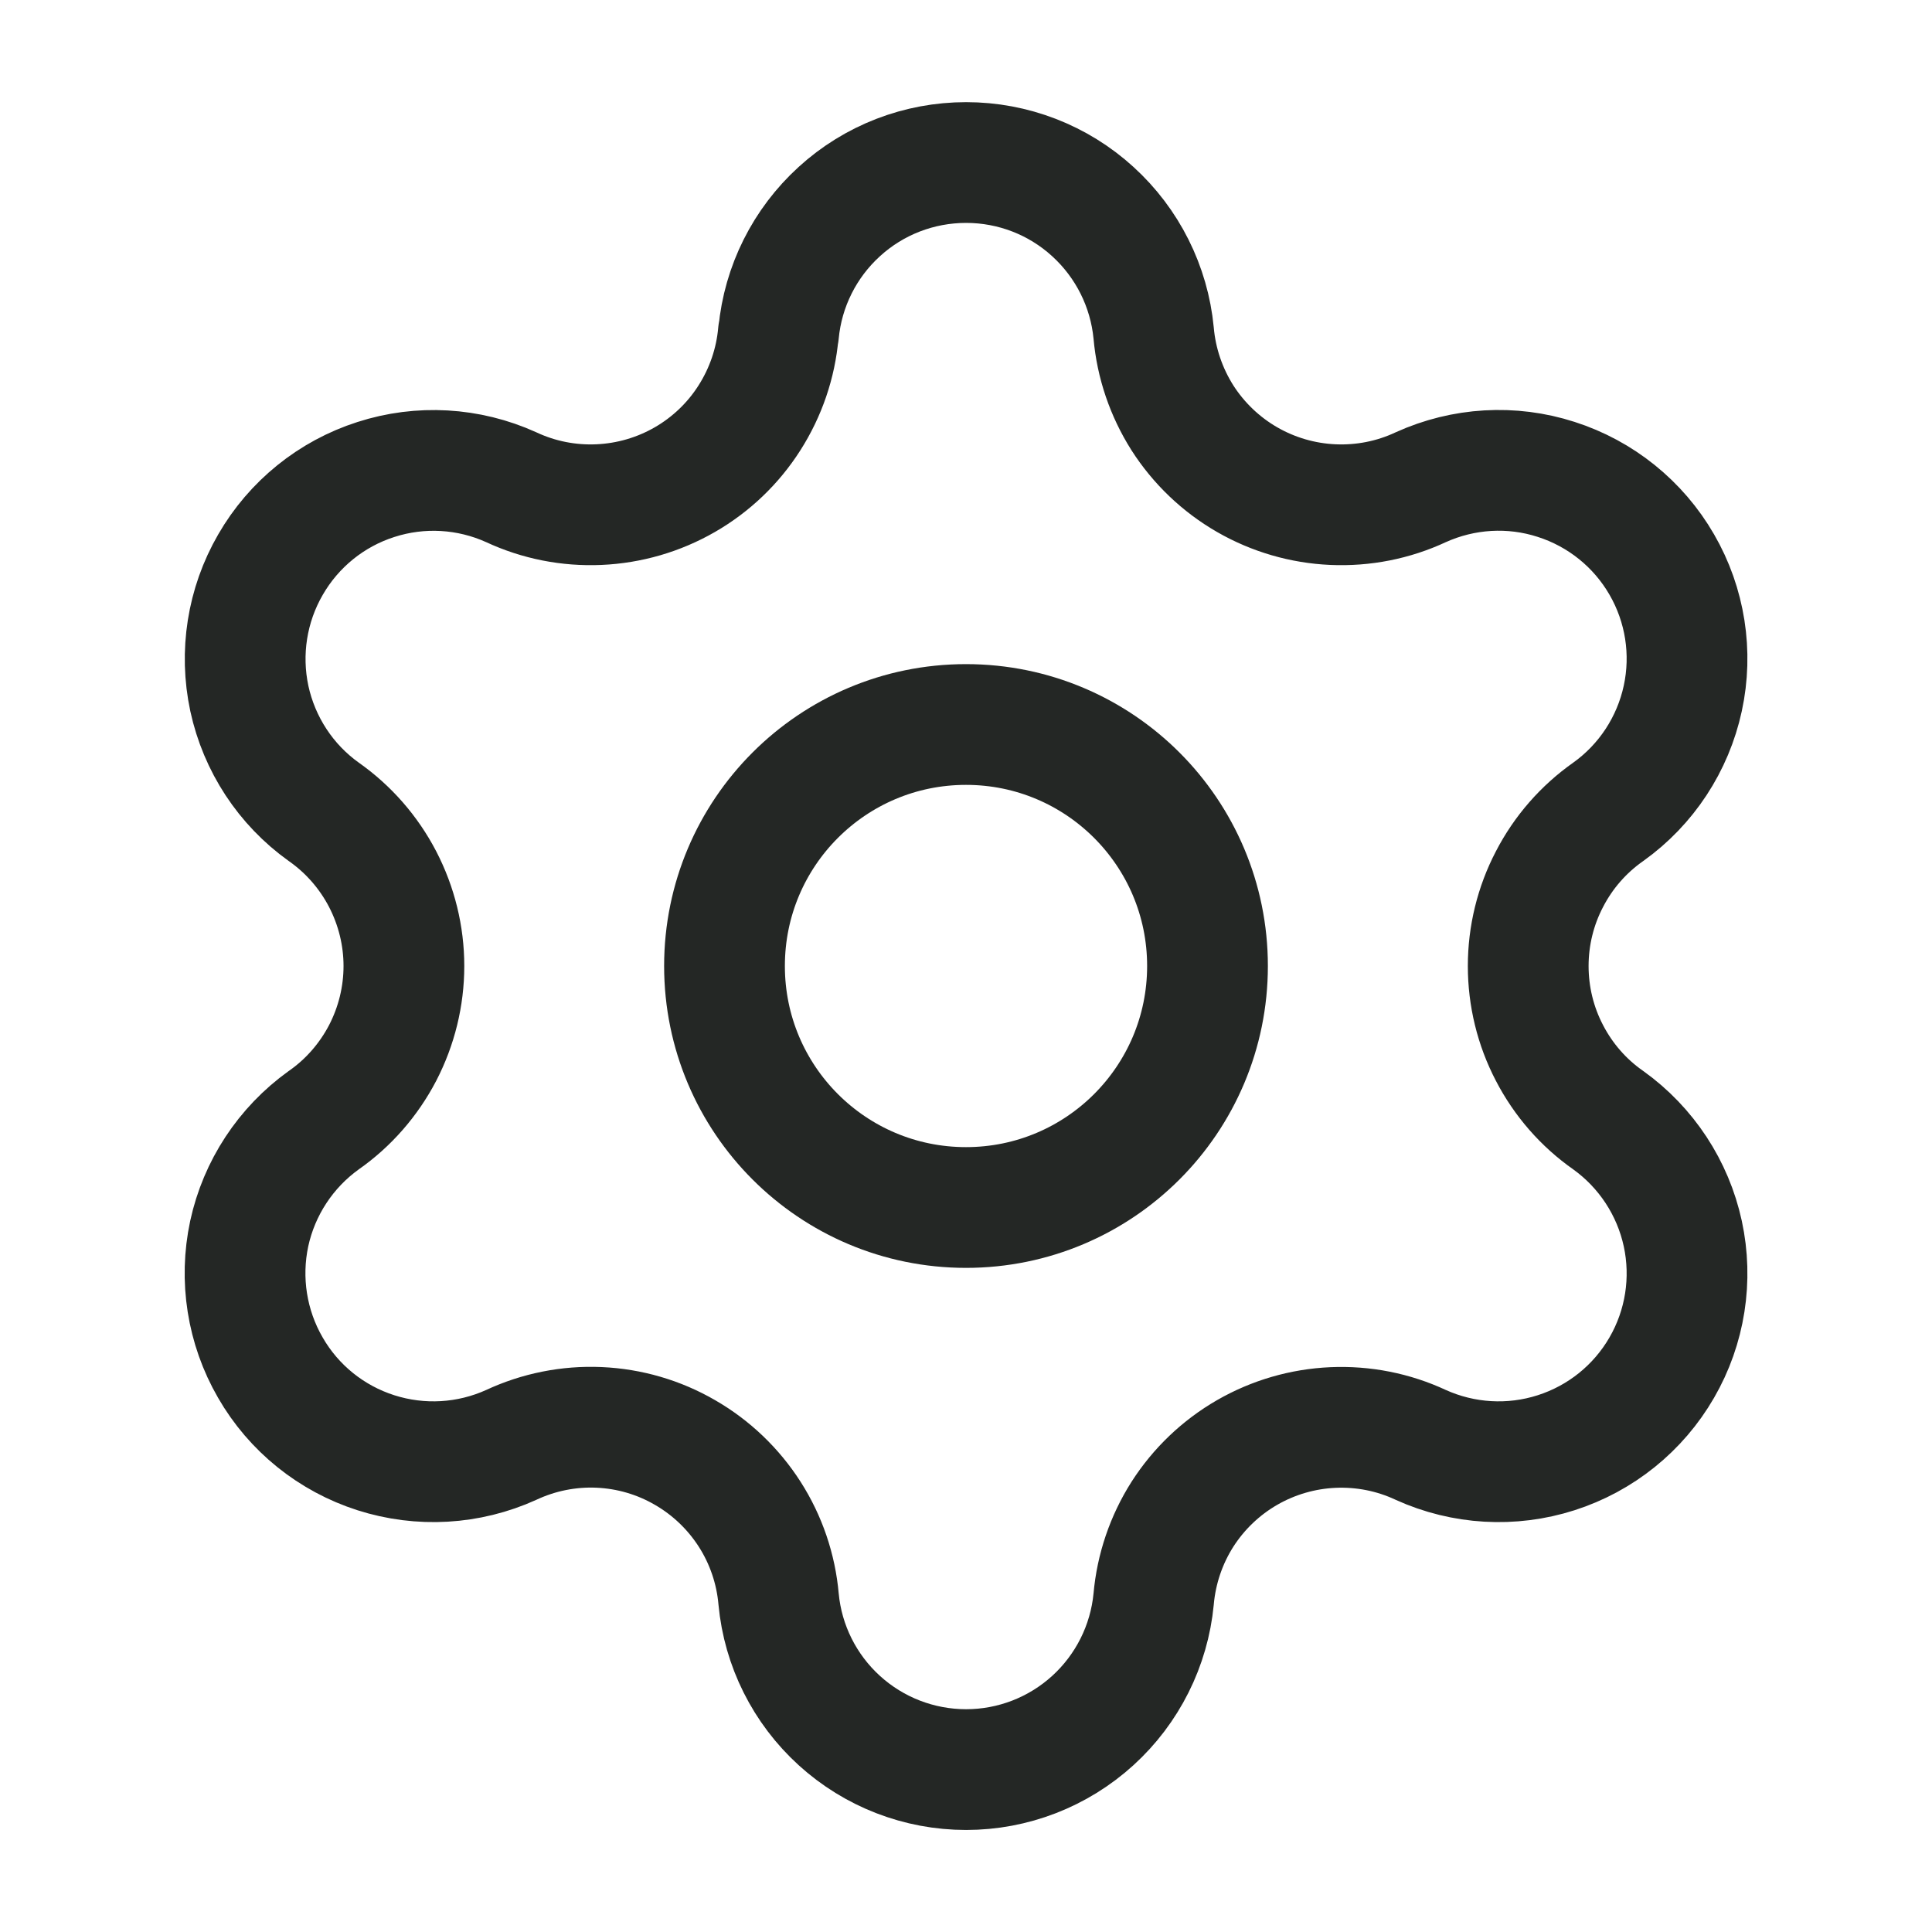 <svg width="16" height="16" viewBox="0 0 16 16" fill="none" xmlns="http://www.w3.org/2000/svg">
<path d="M6.448 2.758C6.484 2.372 6.664 2.013 6.951 1.752C7.238 1.49 7.612 1.346 8.001 1.346C8.389 1.346 8.763 1.49 9.05 1.752C9.337 2.013 9.517 2.372 9.554 2.758C9.576 3.008 9.658 3.248 9.792 3.46C9.927 3.671 10.111 3.847 10.328 3.972C10.545 4.097 10.789 4.168 11.039 4.179C11.29 4.19 11.539 4.141 11.766 4.035C12.119 3.875 12.519 3.851 12.887 3.97C13.256 4.088 13.568 4.339 13.762 4.675C13.956 5.01 14.018 5.406 13.936 5.784C13.854 6.163 13.634 6.498 13.319 6.723C13.114 6.867 12.947 7.058 12.832 7.281C12.716 7.503 12.656 7.75 12.656 8C12.656 8.251 12.716 8.498 12.832 8.72C12.947 8.942 13.114 9.134 13.319 9.277C13.634 9.503 13.854 9.838 13.936 10.216C14.018 10.595 13.956 10.991 13.762 11.326C13.568 11.662 13.256 11.913 12.887 12.031C12.519 12.149 12.119 12.126 11.766 11.966C11.539 11.86 11.29 11.811 11.039 11.822C10.789 11.833 10.545 11.904 10.328 12.029C10.111 12.154 9.927 12.33 9.792 12.541C9.658 12.752 9.576 12.993 9.554 13.243C9.517 13.629 9.337 13.988 9.05 14.249C8.763 14.51 8.389 14.655 8.001 14.655C7.612 14.655 7.238 14.51 6.951 14.249C6.664 13.988 6.484 13.629 6.448 13.243C6.426 12.993 6.344 12.752 6.209 12.541C6.074 12.33 5.89 12.154 5.673 12.029C5.456 11.903 5.212 11.832 4.961 11.821C4.711 11.81 4.461 11.86 4.234 11.966C3.881 12.126 3.482 12.149 3.113 12.031C2.744 11.913 2.432 11.662 2.239 11.326C2.045 10.991 1.983 10.595 2.064 10.216C2.146 9.838 2.366 9.503 2.681 9.277C2.886 9.134 3.053 8.942 3.169 8.72C3.284 8.498 3.345 8.251 3.345 8C3.345 7.75 3.284 7.503 3.169 7.281C3.053 7.058 2.886 6.867 2.681 6.723C2.366 6.498 2.147 6.163 2.065 5.785C1.984 5.406 2.046 5.011 2.24 4.676C2.433 4.341 2.744 4.089 3.113 3.971C3.481 3.852 3.881 3.875 4.234 4.035C4.461 4.141 4.71 4.19 4.96 4.179C5.211 4.168 5.455 4.097 5.672 3.972C5.889 3.847 6.073 3.671 6.207 3.46C6.342 3.248 6.424 3.008 6.446 2.758" stroke="#242725" stroke-linecap="round" stroke-linejoin="round"/>
<path d="M8 10C9.105 10 10 9.105 10 8C10 6.895 9.105 6 8 6C6.895 6 6 6.895 6 8C6 9.105 6.895 10 8 10Z" stroke="#242725" stroke-linecap="round" stroke-linejoin="round"/>
</svg>
